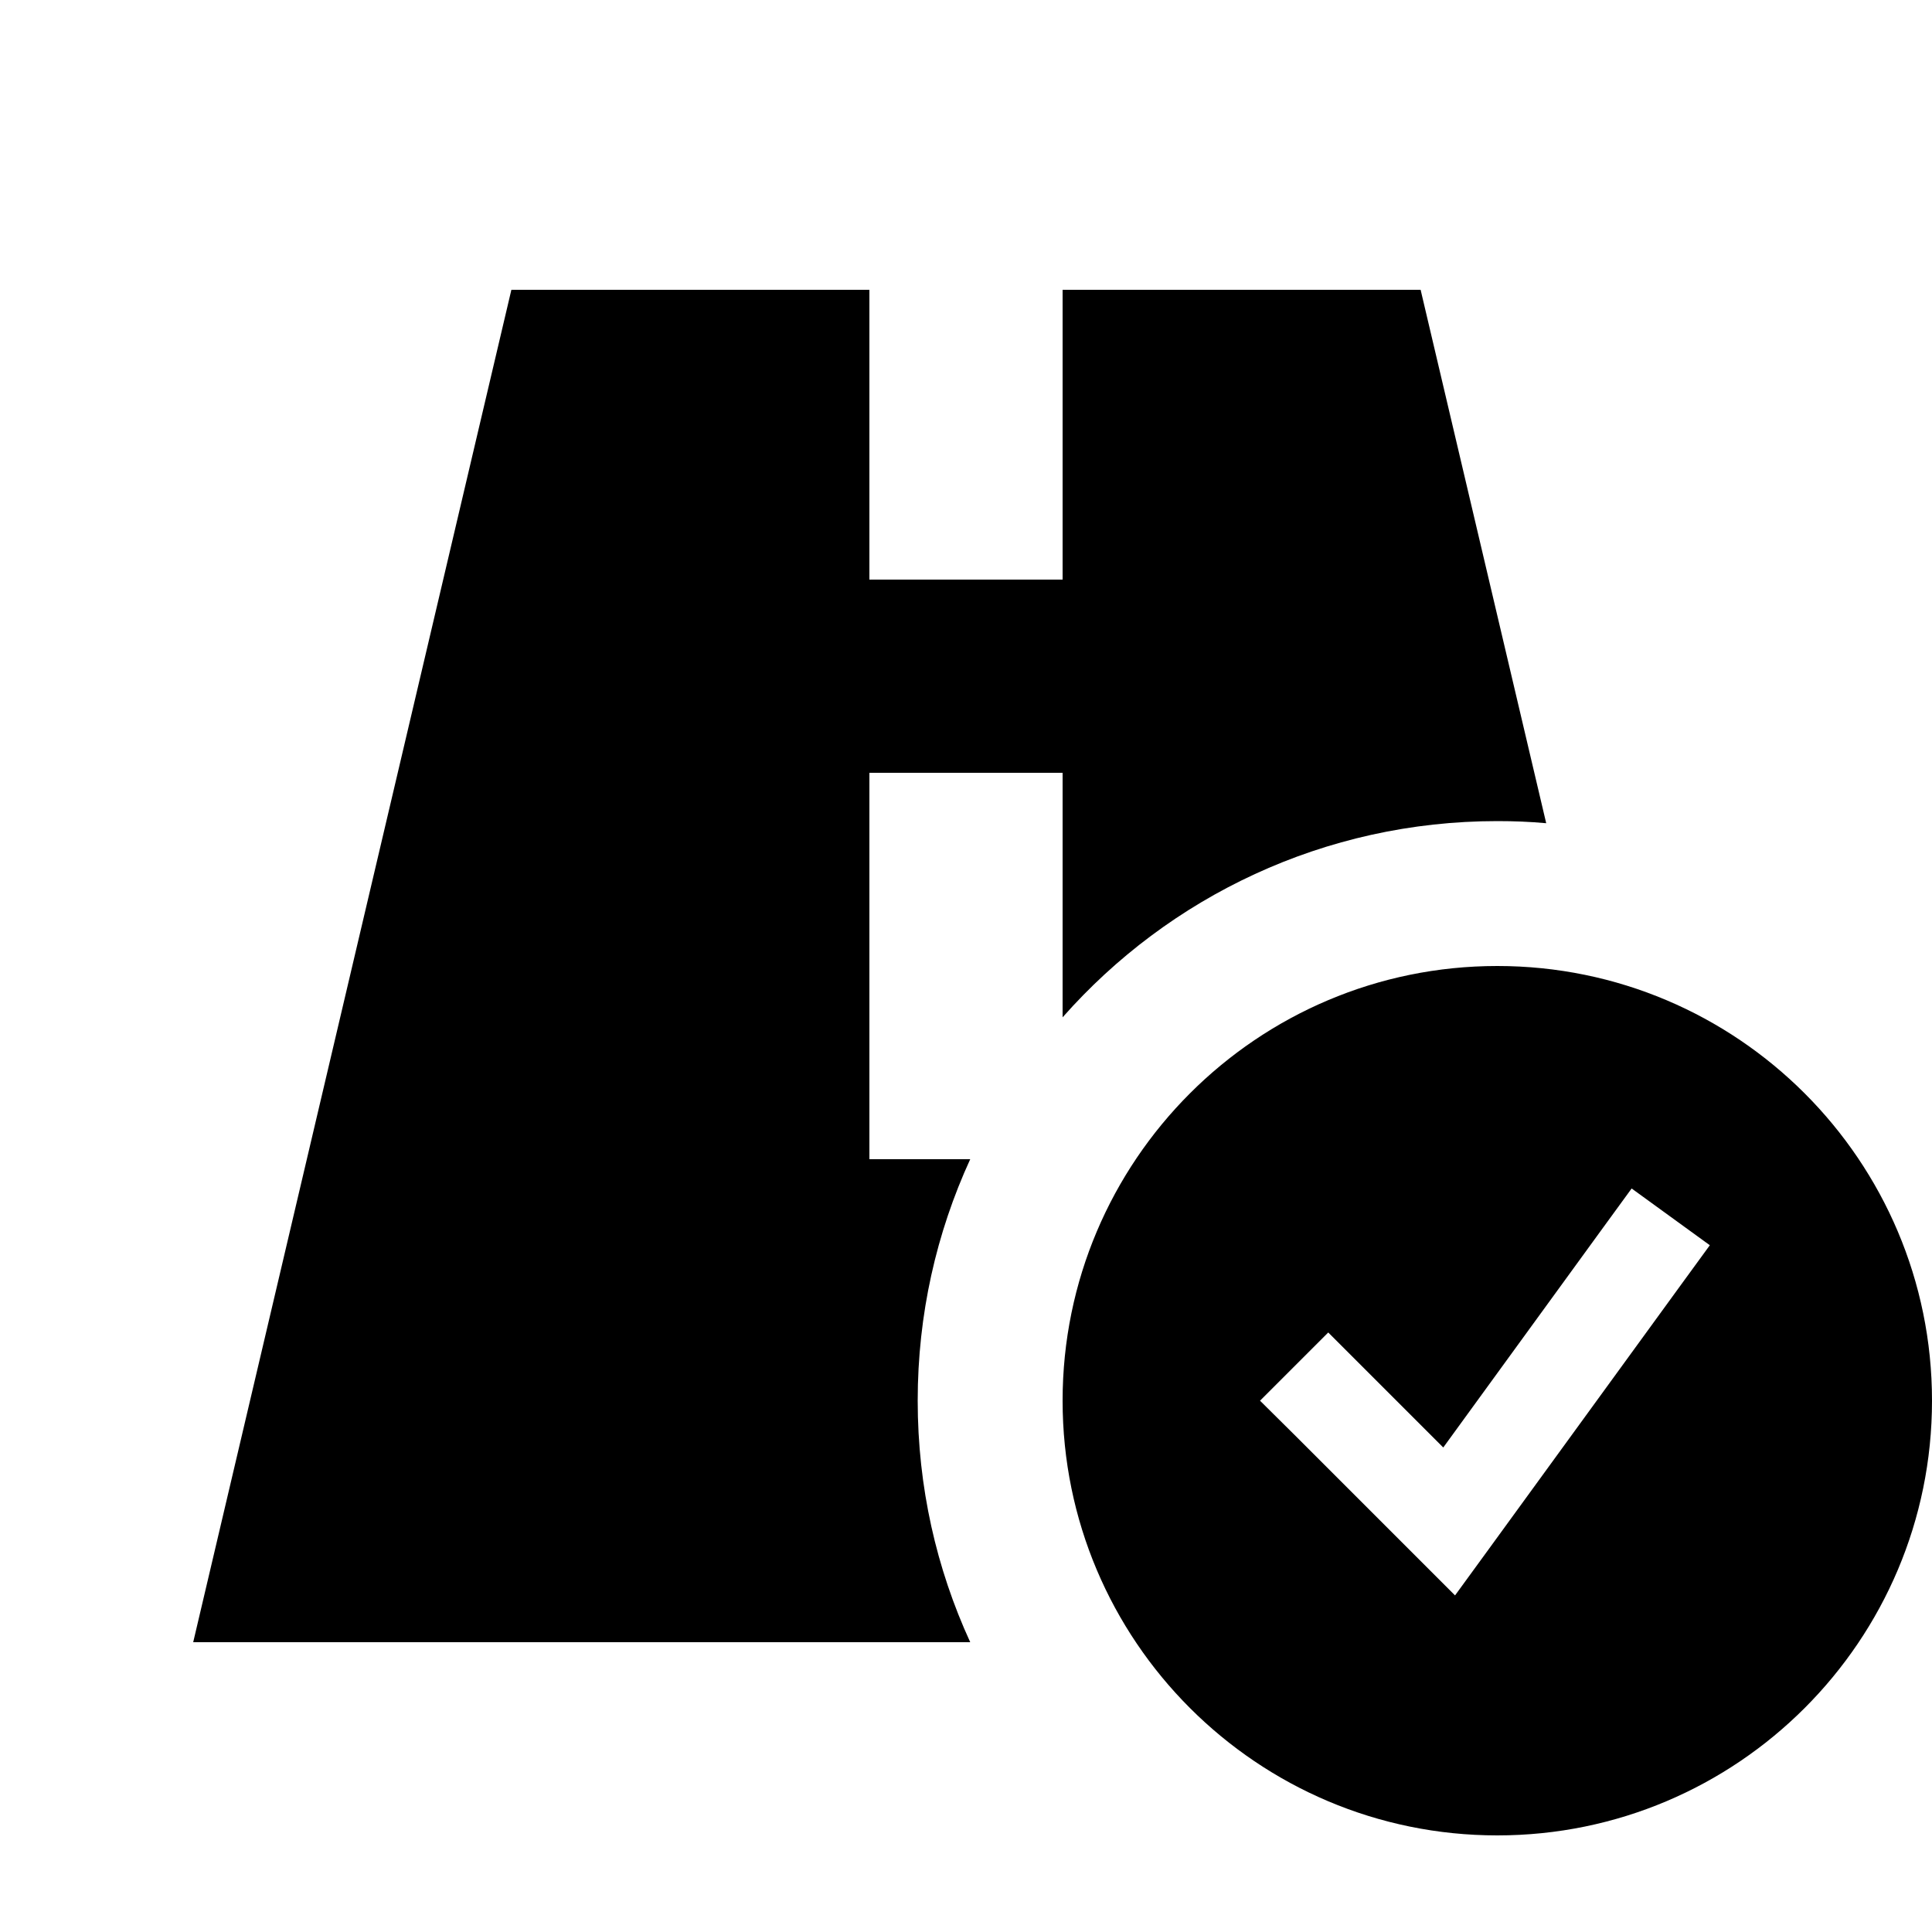 <svg xmlns="http://www.w3.org/2000/svg" viewBox="0 0 640 640"><!--! Font Awesome Pro 7.1.0 by @fontawesome - https://fontawesome.com License - https://fontawesome.com/license (Commercial License) Copyright 2025 Fonticons, Inc. --><path fill="currentColor" d="M288 96L169.4 96L64 544L321.4 544C310.2 519.6 304 492.6 304 464C304 435.4 310.2 408.4 321.4 384L288 384L288 256L352 256L352 337C387.2 297.1 438.7 272 496 272C501.4 272 506.8 272.2 512.2 272.7L470.6 96L352 96L352 192L288 192L288 96zM640 464C640 384.5 575.5 320 496 320C416.5 320 352 384.5 352 464C352 543.5 416.5 608 496 608C575.5 608 640 543.5 640 464zM566.4 412.5L557 425.4L493 513.4L482 528.5C477.6 524.1 459.9 506.4 428.8 475.3L417.4 464L440 441.4C445 446.4 457.7 459.1 478.1 479.5L531.1 406.6L540.5 393.7L566.4 412.5z"/></svg>